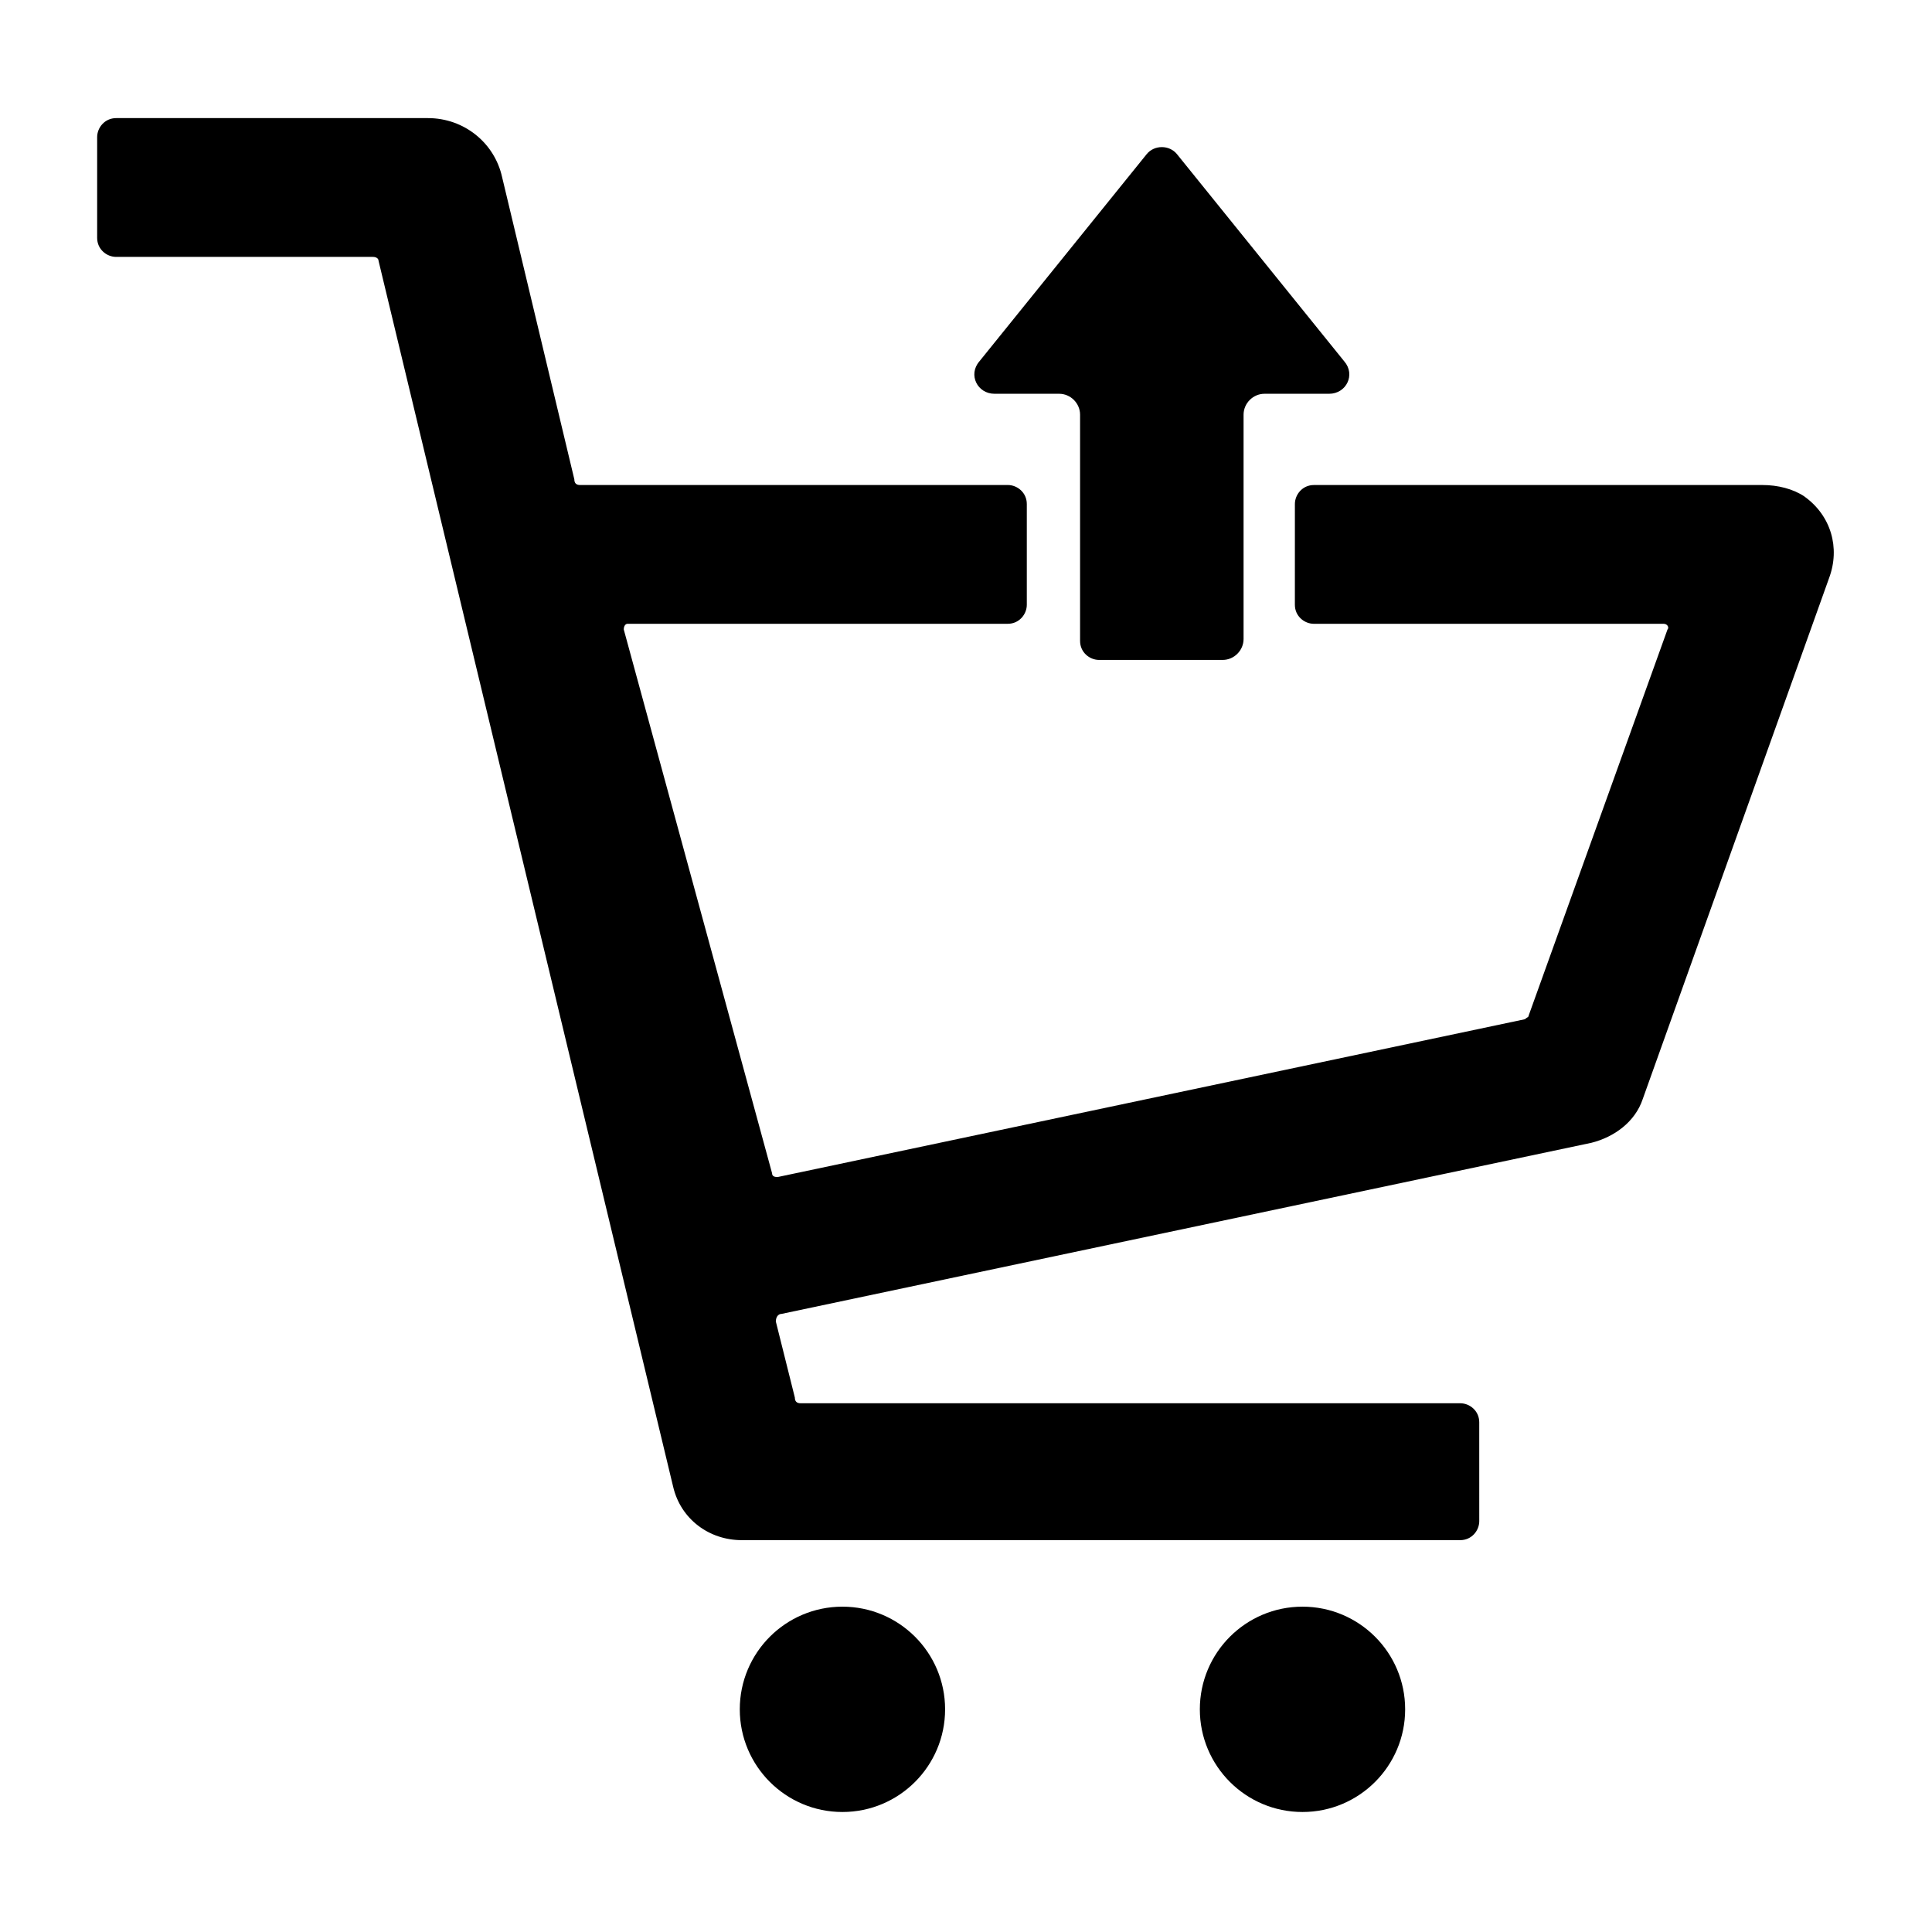 <?xml version="1.0" encoding="UTF-8"?>
<!-- Uploaded to: ICON Repo, www.svgrepo.com, Generator: ICON Repo Mixer Tools -->
<svg fill="#000000" width="800px" height="800px" version="1.1" viewBox="144 144 512 512" xmlns="http://www.w3.org/2000/svg">
 <g>
  <path d="m394.46 596.99c0 15.023-12.18 27.207-27.207 27.207-15.023 0-27.203-12.184-27.203-27.207 0-15.027 12.18-27.207 27.203-27.207 15.027 0 27.207 12.18 27.207 27.207"/>
  <path d="m516.38 596.99c0 15.023-12.18 27.207-27.207 27.207-15.023 0-27.203-12.184-27.203-27.207 0-15.027 12.18-27.207 27.203-27.207 15.027 0 27.207 12.18 27.207 27.207"/>
  <path d="m622.18 275.56c-3.023-2.016-7.055-3.023-11.082-3.023h-118.9c-3.023 0-5.039 2.519-5.039 5.039l-0.004 26.699c0 3.023 2.519 5.039 5.039 5.039h92.699c1.008 0 1.512 1.008 1.008 1.512l-36.777 102.27c0 0.504-0.504 0.504-1.008 1.008l-198 41.816c-0.504 0-1.512 0-1.512-1.008l-39.297-144.09c0-1.008 0.504-1.512 1.008-1.512h100.76c3.023 0 5.039-2.519 5.039-5.039v-26.703c0-3.023-2.519-5.039-5.039-5.039l-113.36 0.004c-1.008 0-1.512-0.504-1.512-1.512l-19.145-80.105c-2.016-9.07-10.078-15.617-19.648-15.617h-82.625c-3.023 0-5.039 2.519-5.039 5.039v26.703c0 3.023 2.519 5.039 5.039 5.039h68.016c1.008 0 1.512 0.504 1.512 1.008l78.09 324.96c2.016 8.566 9.574 14.105 18.137 14.105h190.44c3.023 0 5.039-2.519 5.039-5.039l-0.004-26.199c0-3.023-2.519-5.039-5.039-5.039h-174.82c-1.008 0-1.512-0.504-1.512-1.512l-5.039-20.152c0-1.008 0.504-2.016 1.512-2.016l214.62-45.344c6.047-1.512 11.586-5.543 13.602-11.586l49.375-138.04c3.023-8.062 0.504-16.629-6.547-21.664z"/>
  <path d="m435.27 318.89h32.746c3.023 0 5.543-2.519 5.543-5.543v-59.449c0-3.023 2.519-5.543 5.543-5.543h17.129c4.535 0 7.055-5.039 4.031-8.566l-44.336-54.914c-2.016-2.519-6.047-2.519-8.062 0l-44.336 54.914c-3.023 3.527-0.504 8.566 4.031 8.566h17.129c3.023 0 5.543 2.519 5.543 5.543v59.953c0 3.023 2.519 5.039 5.039 5.039z"/>
 </g>
</svg>